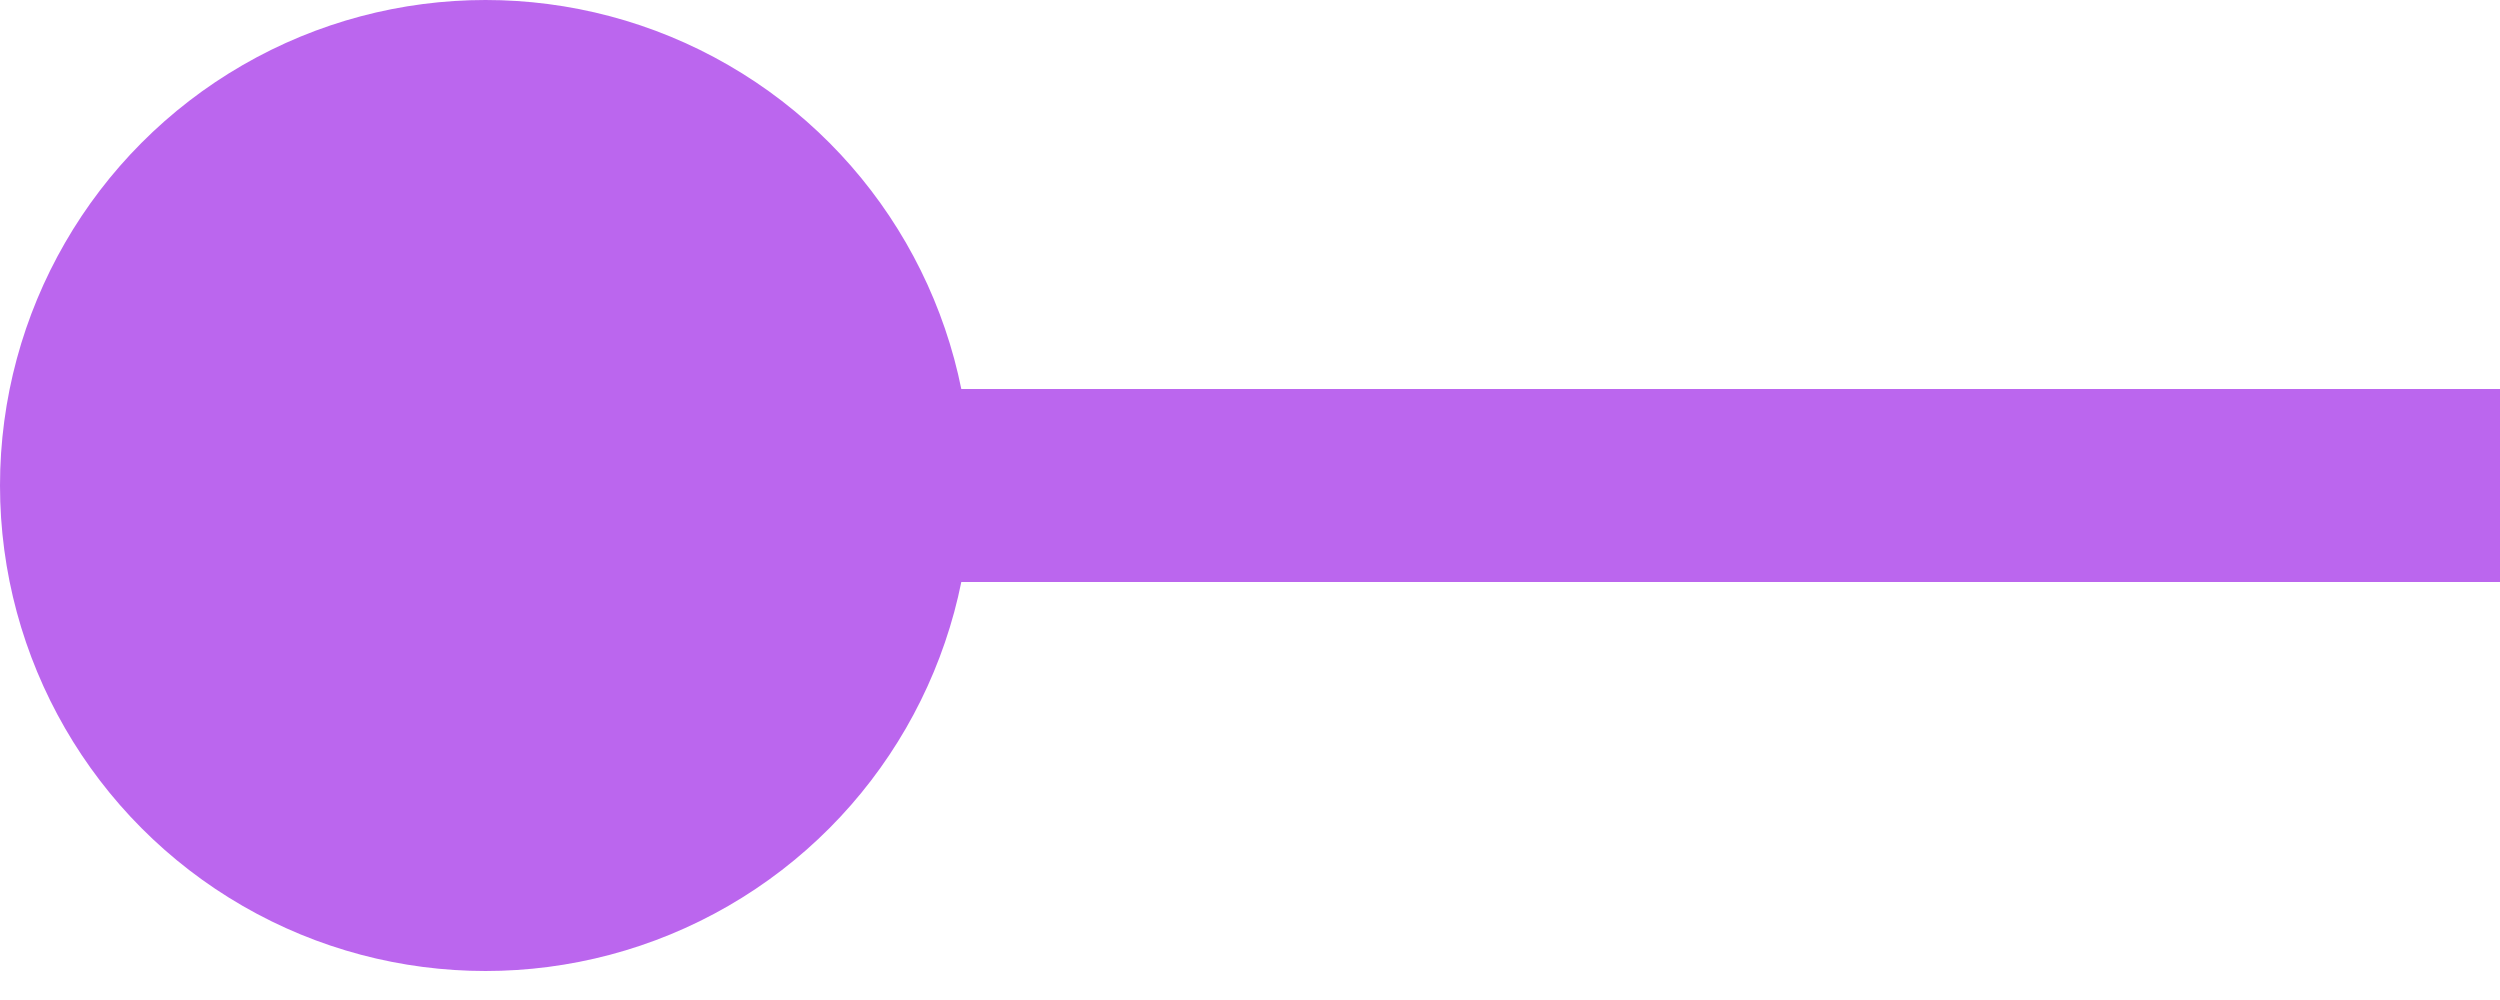 <?xml version="1.0" encoding="UTF-8"?>
<svg width="50px" height="20px" viewBox="0 0 50 20" version="1.1" xmlns="http://www.w3.org/2000/svg" xmlns:xlink="http://www.w3.org/1999/xlink">
    <title>mPurpleShort</title>
    <g id="mPurpleShort" stroke="none" stroke-width="1" fill="none" fill-rule="evenodd">
        <g id="shortpurple">
            <line x1="9.23" y1="9.71" x2="290.8" y2="9.71" id="Path" stroke="#BB66EE" stroke-width="3.86"></line>
            <circle id="Oval" fill="#BB66EE" fill-rule="nonzero" cx="9.71" cy="9.71" r="9.71"></circle>
        </g>
    </g>
</svg>